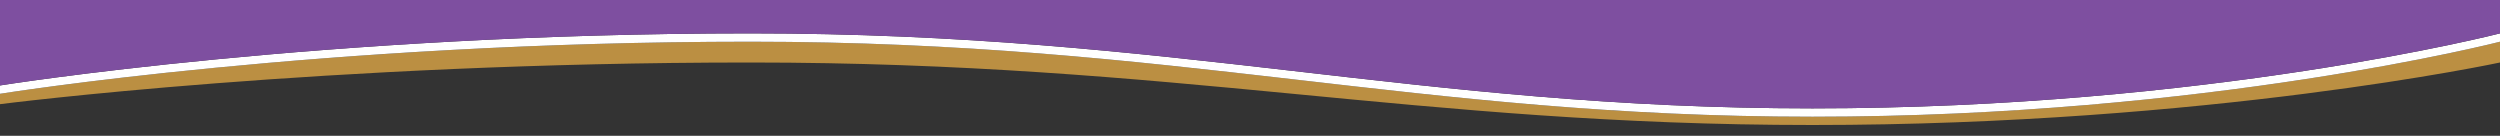 <?xml version="1.0" encoding="UTF-8"?><svg id="Layer_1" xmlns="http://www.w3.org/2000/svg" viewBox="0 0 1200 65.169"><rect x="0" y="0" width="1200" height="65.169" fill="#333333" stroke="none"/><defs><style>.cls-fde-01-1{fill:#7e4fa0;}.cls-fde-01-2{fill:#fff;}.cls-fde-01-3{fill:#bb8f42;}</style></defs><path class="cls-fde-01-3" d="M360,20.019C155.638,20.019,0,45.019,0,45.019v4.981s155.638-20,360-20,319.932,30,510,30,330-30,330-30v-9.981s-139.932,36-330,36S564.362,20.019,360,20.019Z"/><path class="cls-fde-01-2" d="M360,16.019C155.638,16.019,0,41.019,0,41.019v4s155.638-25,360-25,319.932,36,510,36,330-36,330-36v-4s-139.932,36-330,36S564.362,16.019,360,16.019Z"/><path class="cls-fde-01-1" d="M0,41.019s155.638-25,360-25,319.932,36,510,36,330-36,330-36V0H0v41.019Z"/></svg>